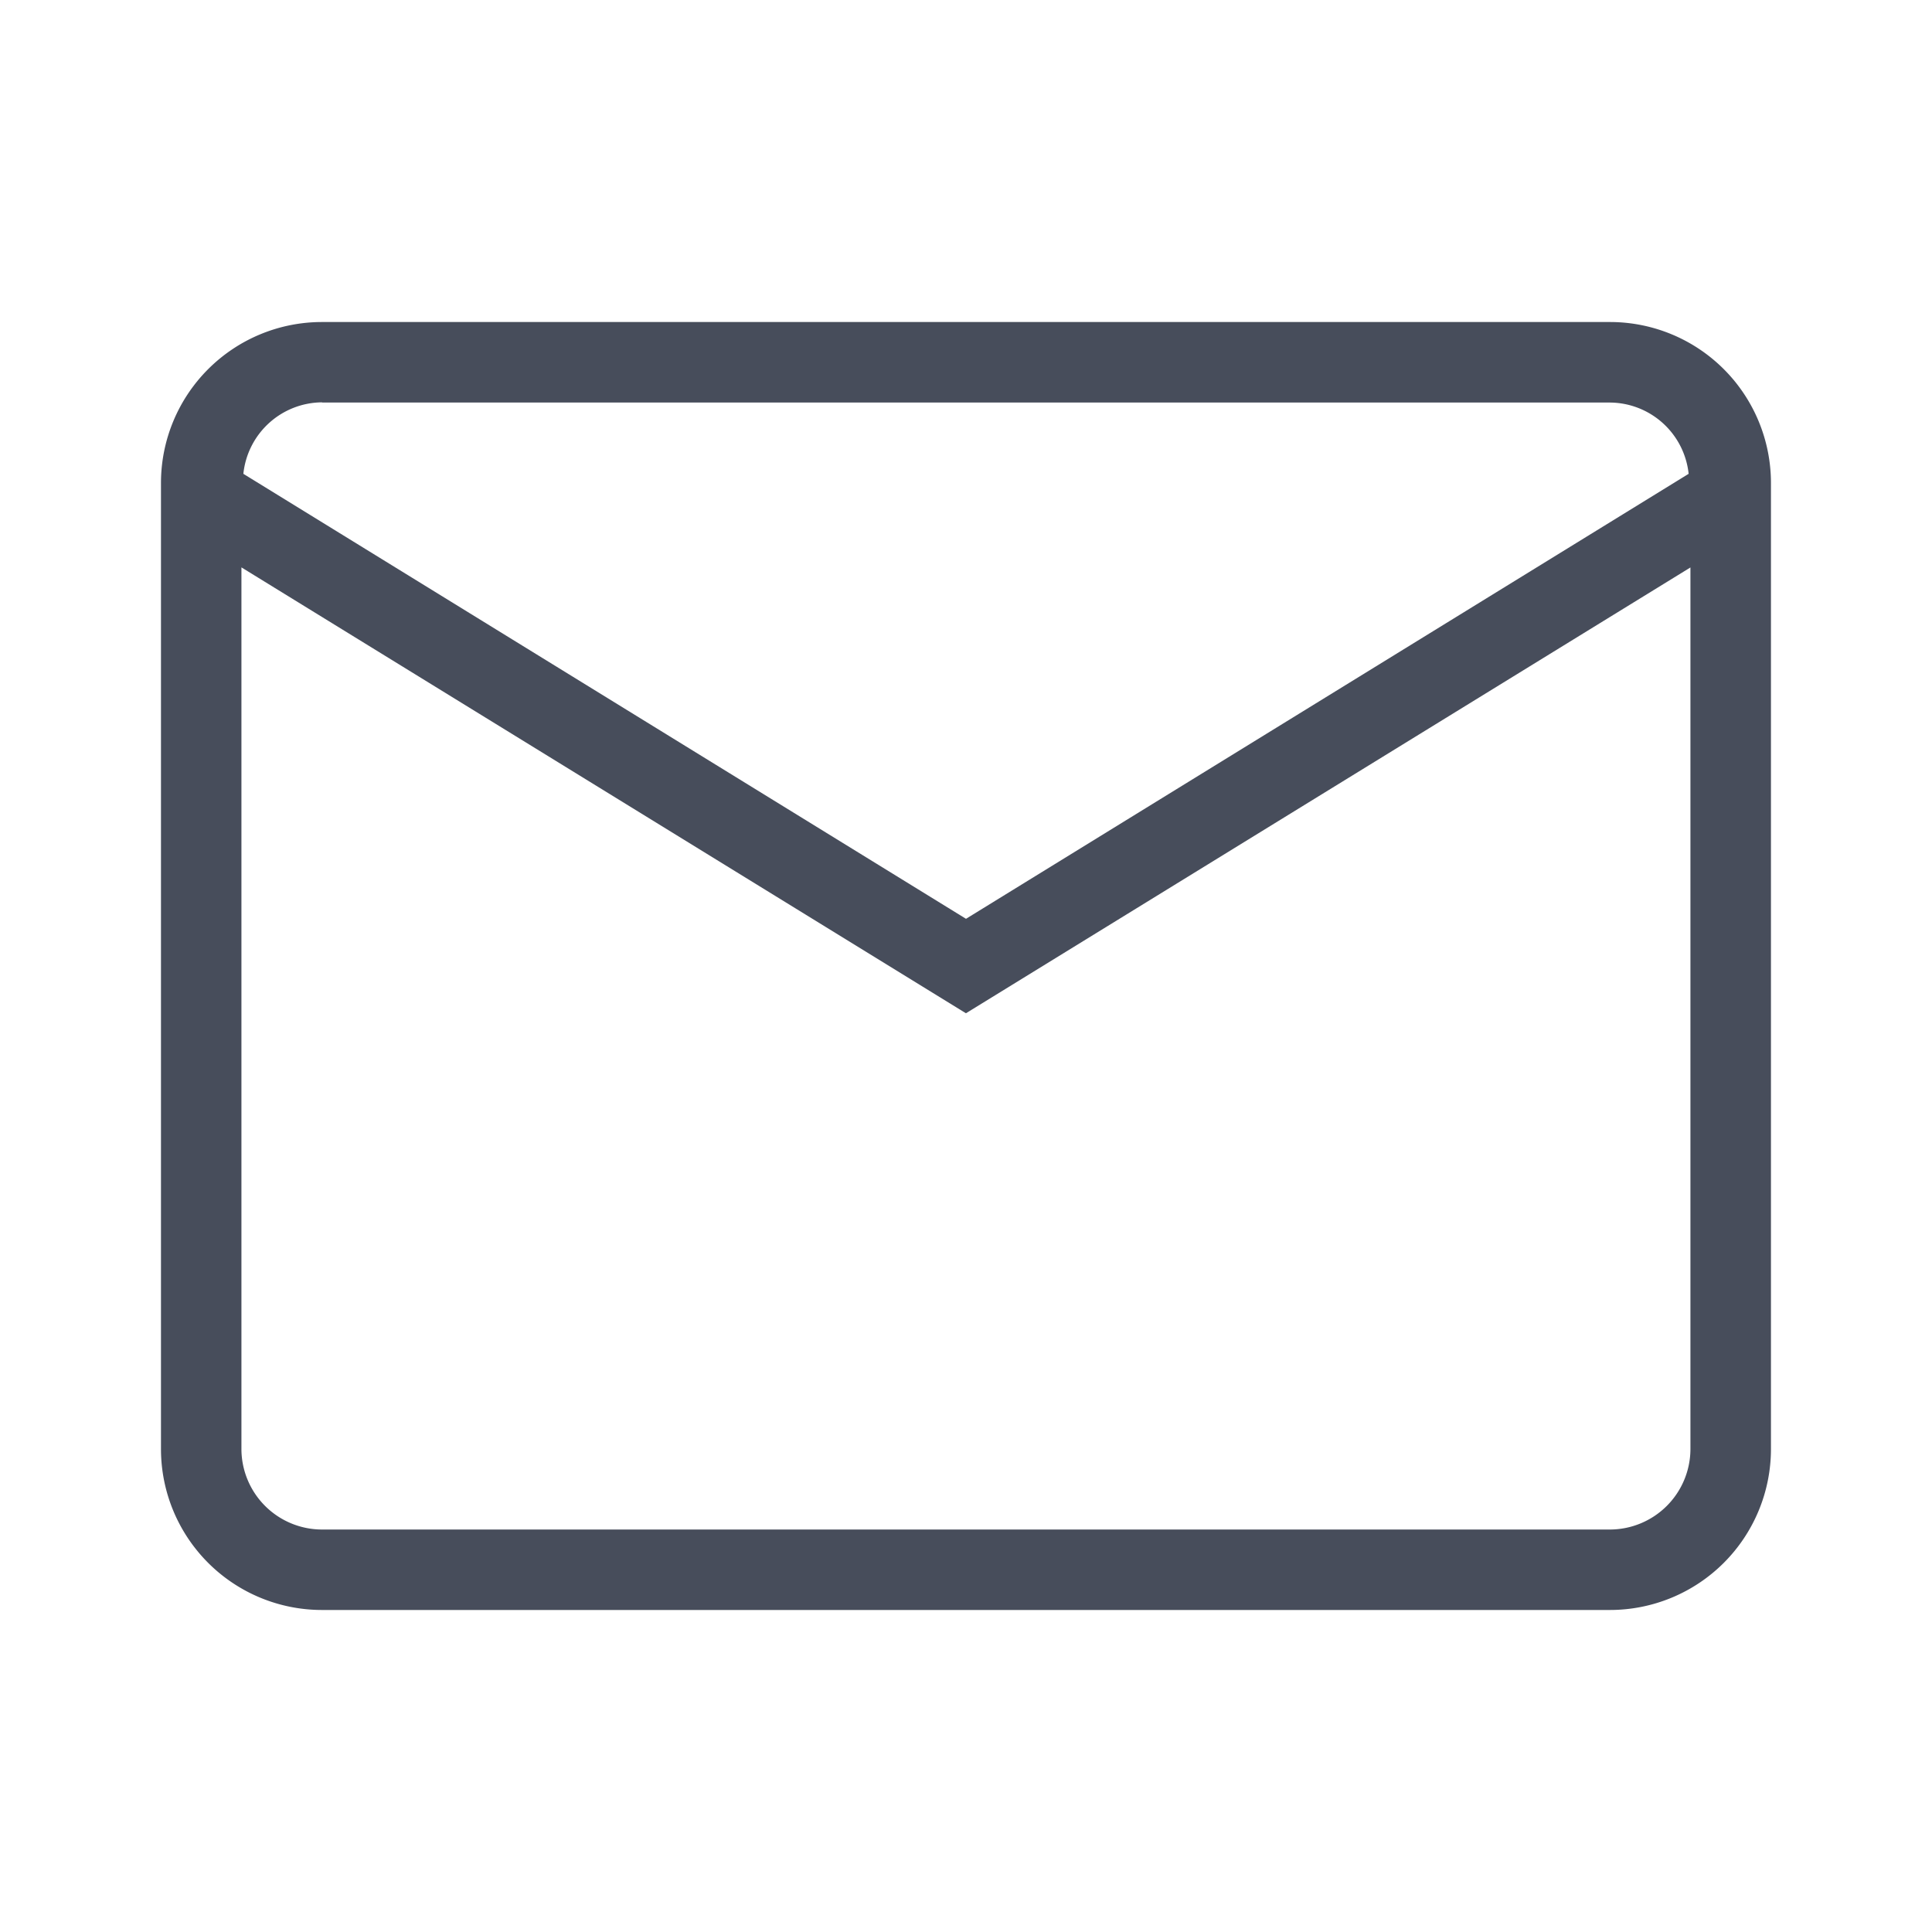 <?xml version="1.0" encoding="UTF-8"?>
<svg xmlns="http://www.w3.org/2000/svg" id="mail-light" width="28" height="28" viewBox="0 0 28 28">
  <rect id="bg" width="28" height="28" fill="#474d5b" opacity="0"></rect>
  <path id="mail-light-2" data-name="mail-light" d="M21,0H2.333A2.333,2.333,0,0,0,0,2.333v14a2.333,2.333,0,0,0,2.333,2.333H21a2.333,2.333,0,0,0,2.333-2.333v-14A2.333,2.333,0,0,0,21,0M2.333,1.167H21A1.155,1.155,0,0,1,22.14,2.2L11.667,8.649,1.194,2.2a1.155,1.155,0,0,1,1.14-1.036M21,17.5H2.333a1.169,1.169,0,0,1-1.167-1.167V3.556l10.5,6.462,10.5-6.461V16.333A1.169,1.169,0,0,1,21,17.5" transform="translate(2.333 4.667)" fill="#474d5b"></path>
</svg>
